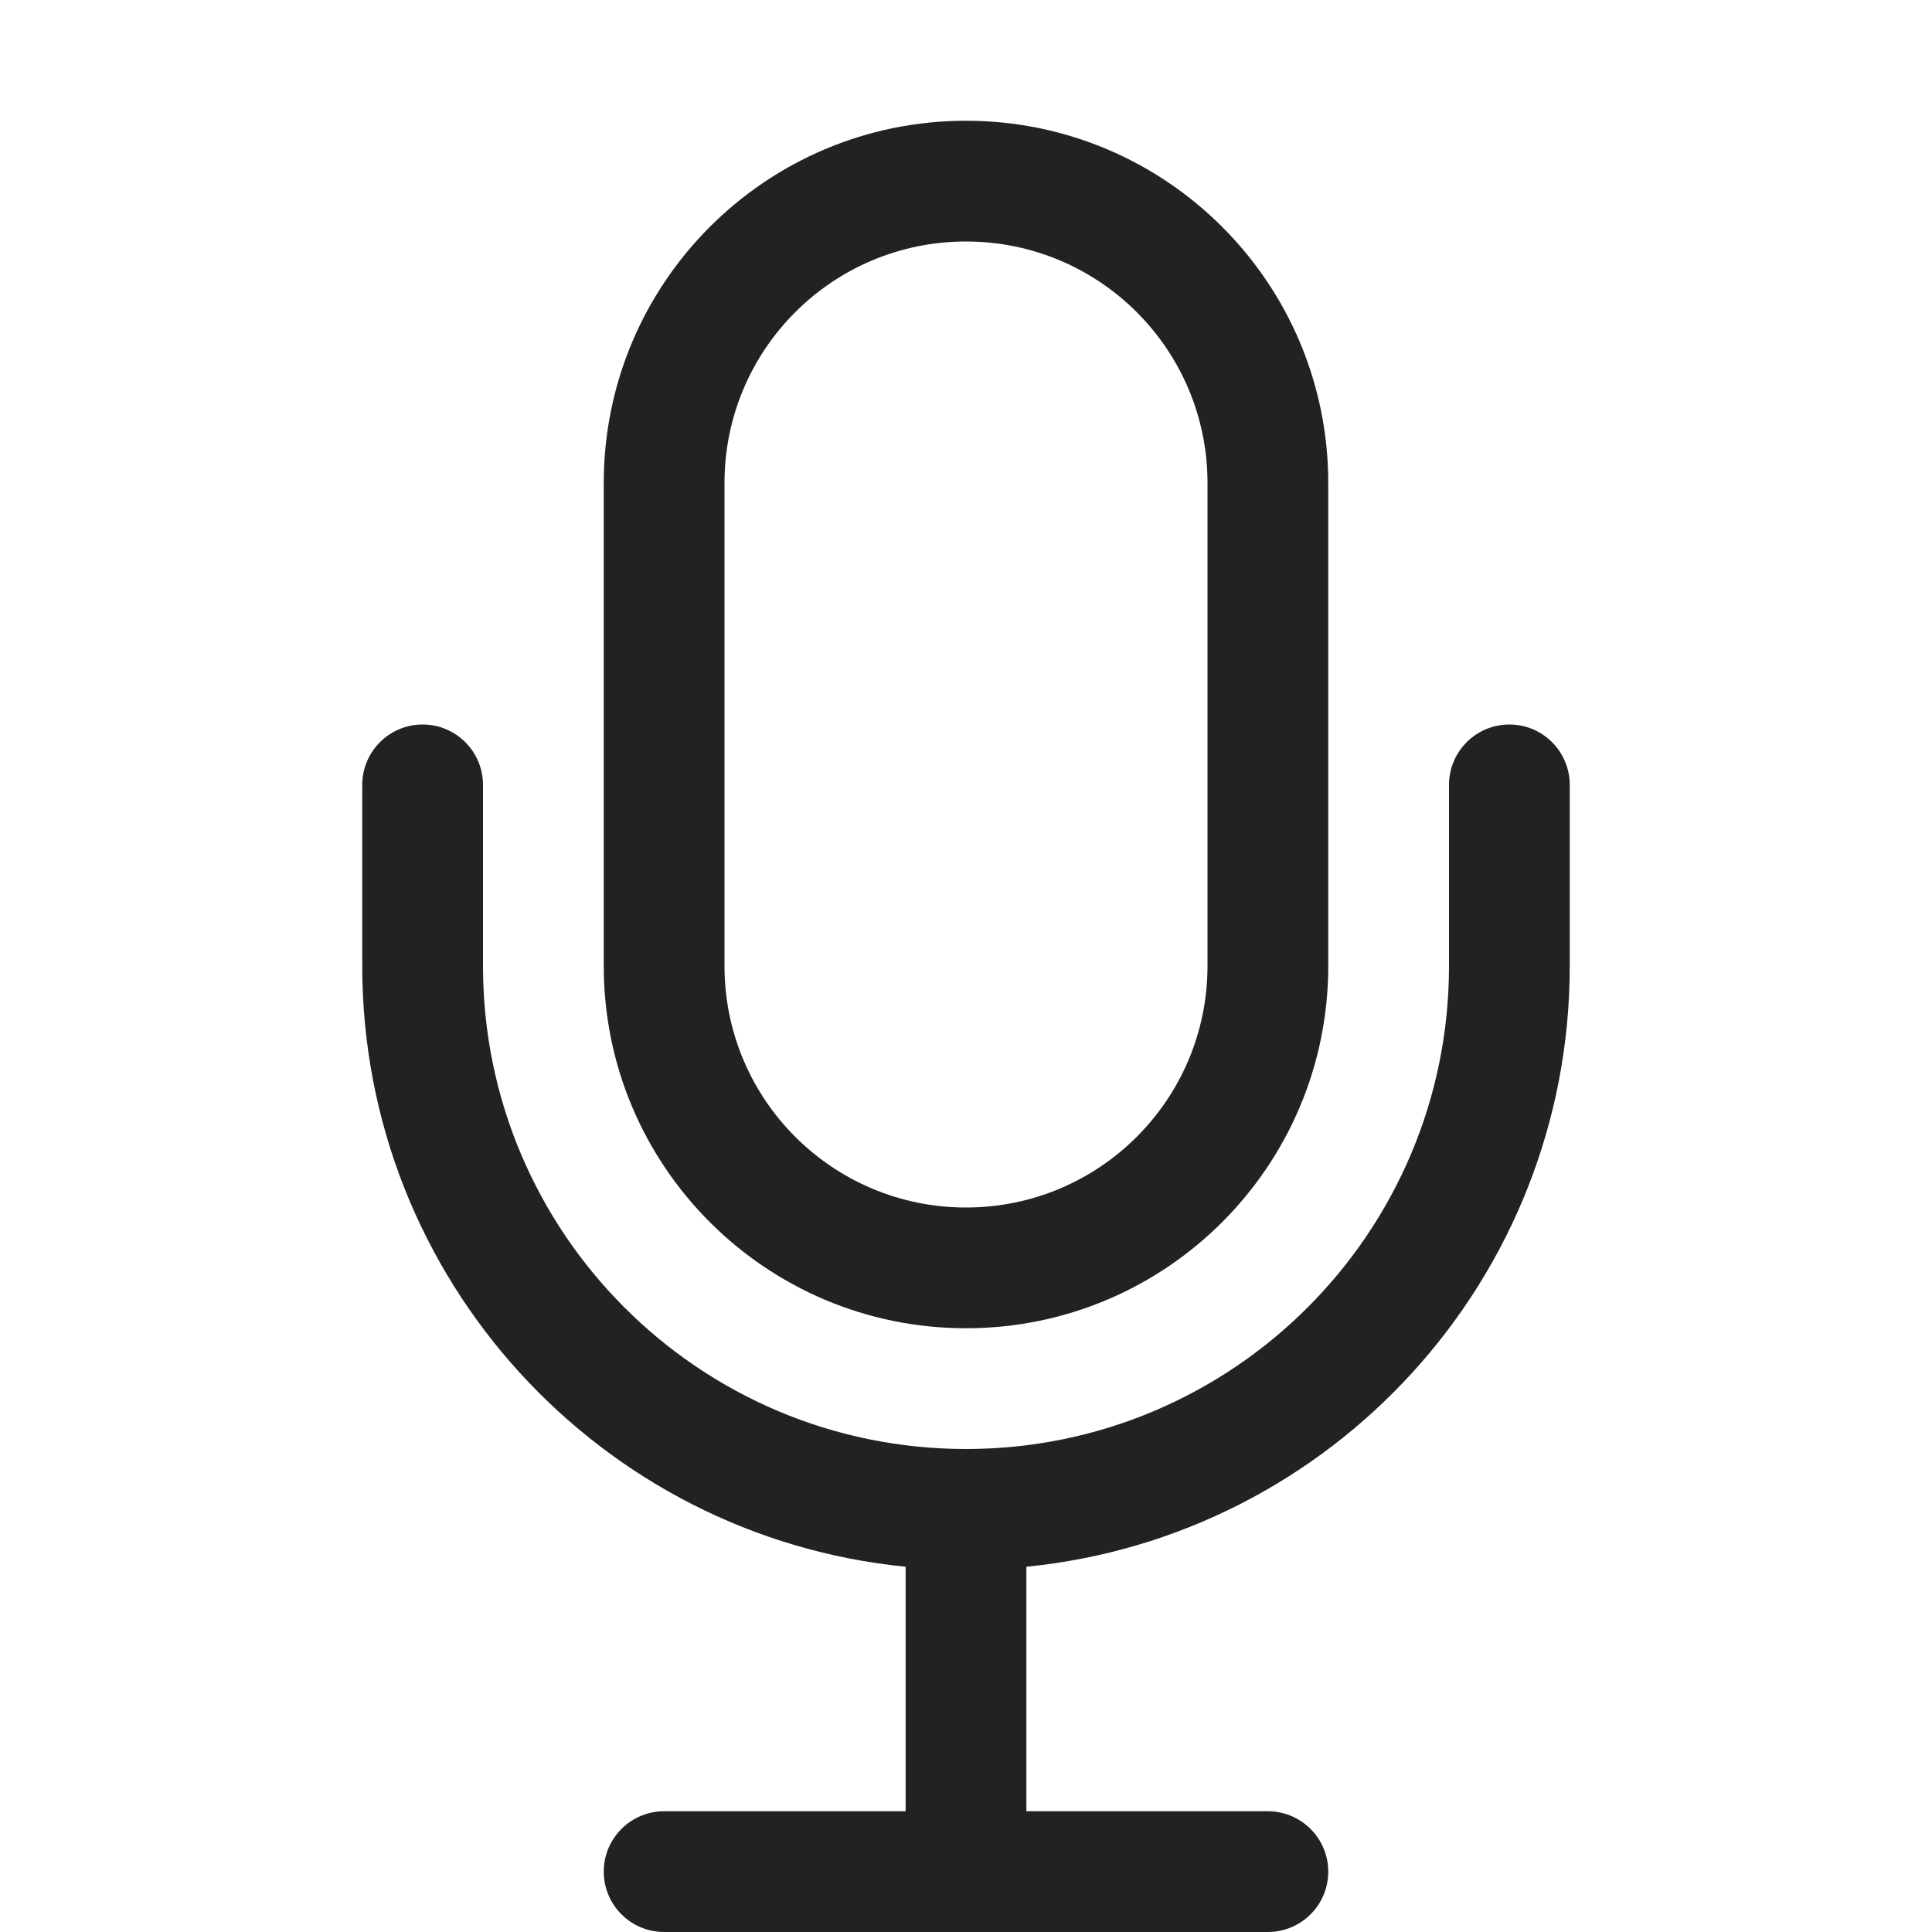 <svg width="16" height="16" viewBox="0 0 16 16" fill="none" xmlns="http://www.w3.org/2000/svg">
<path fill-rule="evenodd" clip-rule="evenodd" d="M8 1C6.343 1 5 2.343 5 4V8C5 9.657 6.343 11 8 11C9.657 11 11 9.657 11 8V4C11 2.343 9.657 1 8 1ZM6 4C6 2.895 6.895 2 8 2C9.105 2 10 2.895 10 4V8C10 9.105 9.105 10 8 10C6.895 10 6 9.105 6 8V4Z" fill="#222222"/>
<path d="M3.5 6C3.776 6 4 6.224 4 6.5V8C4 10.209 5.791 12 8 12C10.209 12 12 10.209 12 8V6.5C12 6.224 12.224 6 12.5 6C12.776 6 13 6.224 13 6.5V8C13 10.593 11.027 12.725 8.5 12.975V15H10.5C10.776 15 11 15.224 11 15.5C11 15.776 10.776 16 10.5 16H5.5C5.224 16 5 15.776 5 15.5C5 15.224 5.224 15 5.5 15H7.5V12.975C4.973 12.725 3 10.593 3 8V6.5C3 6.224 3.224 6 3.5 6Z" fill="#222222"/>
</svg>
